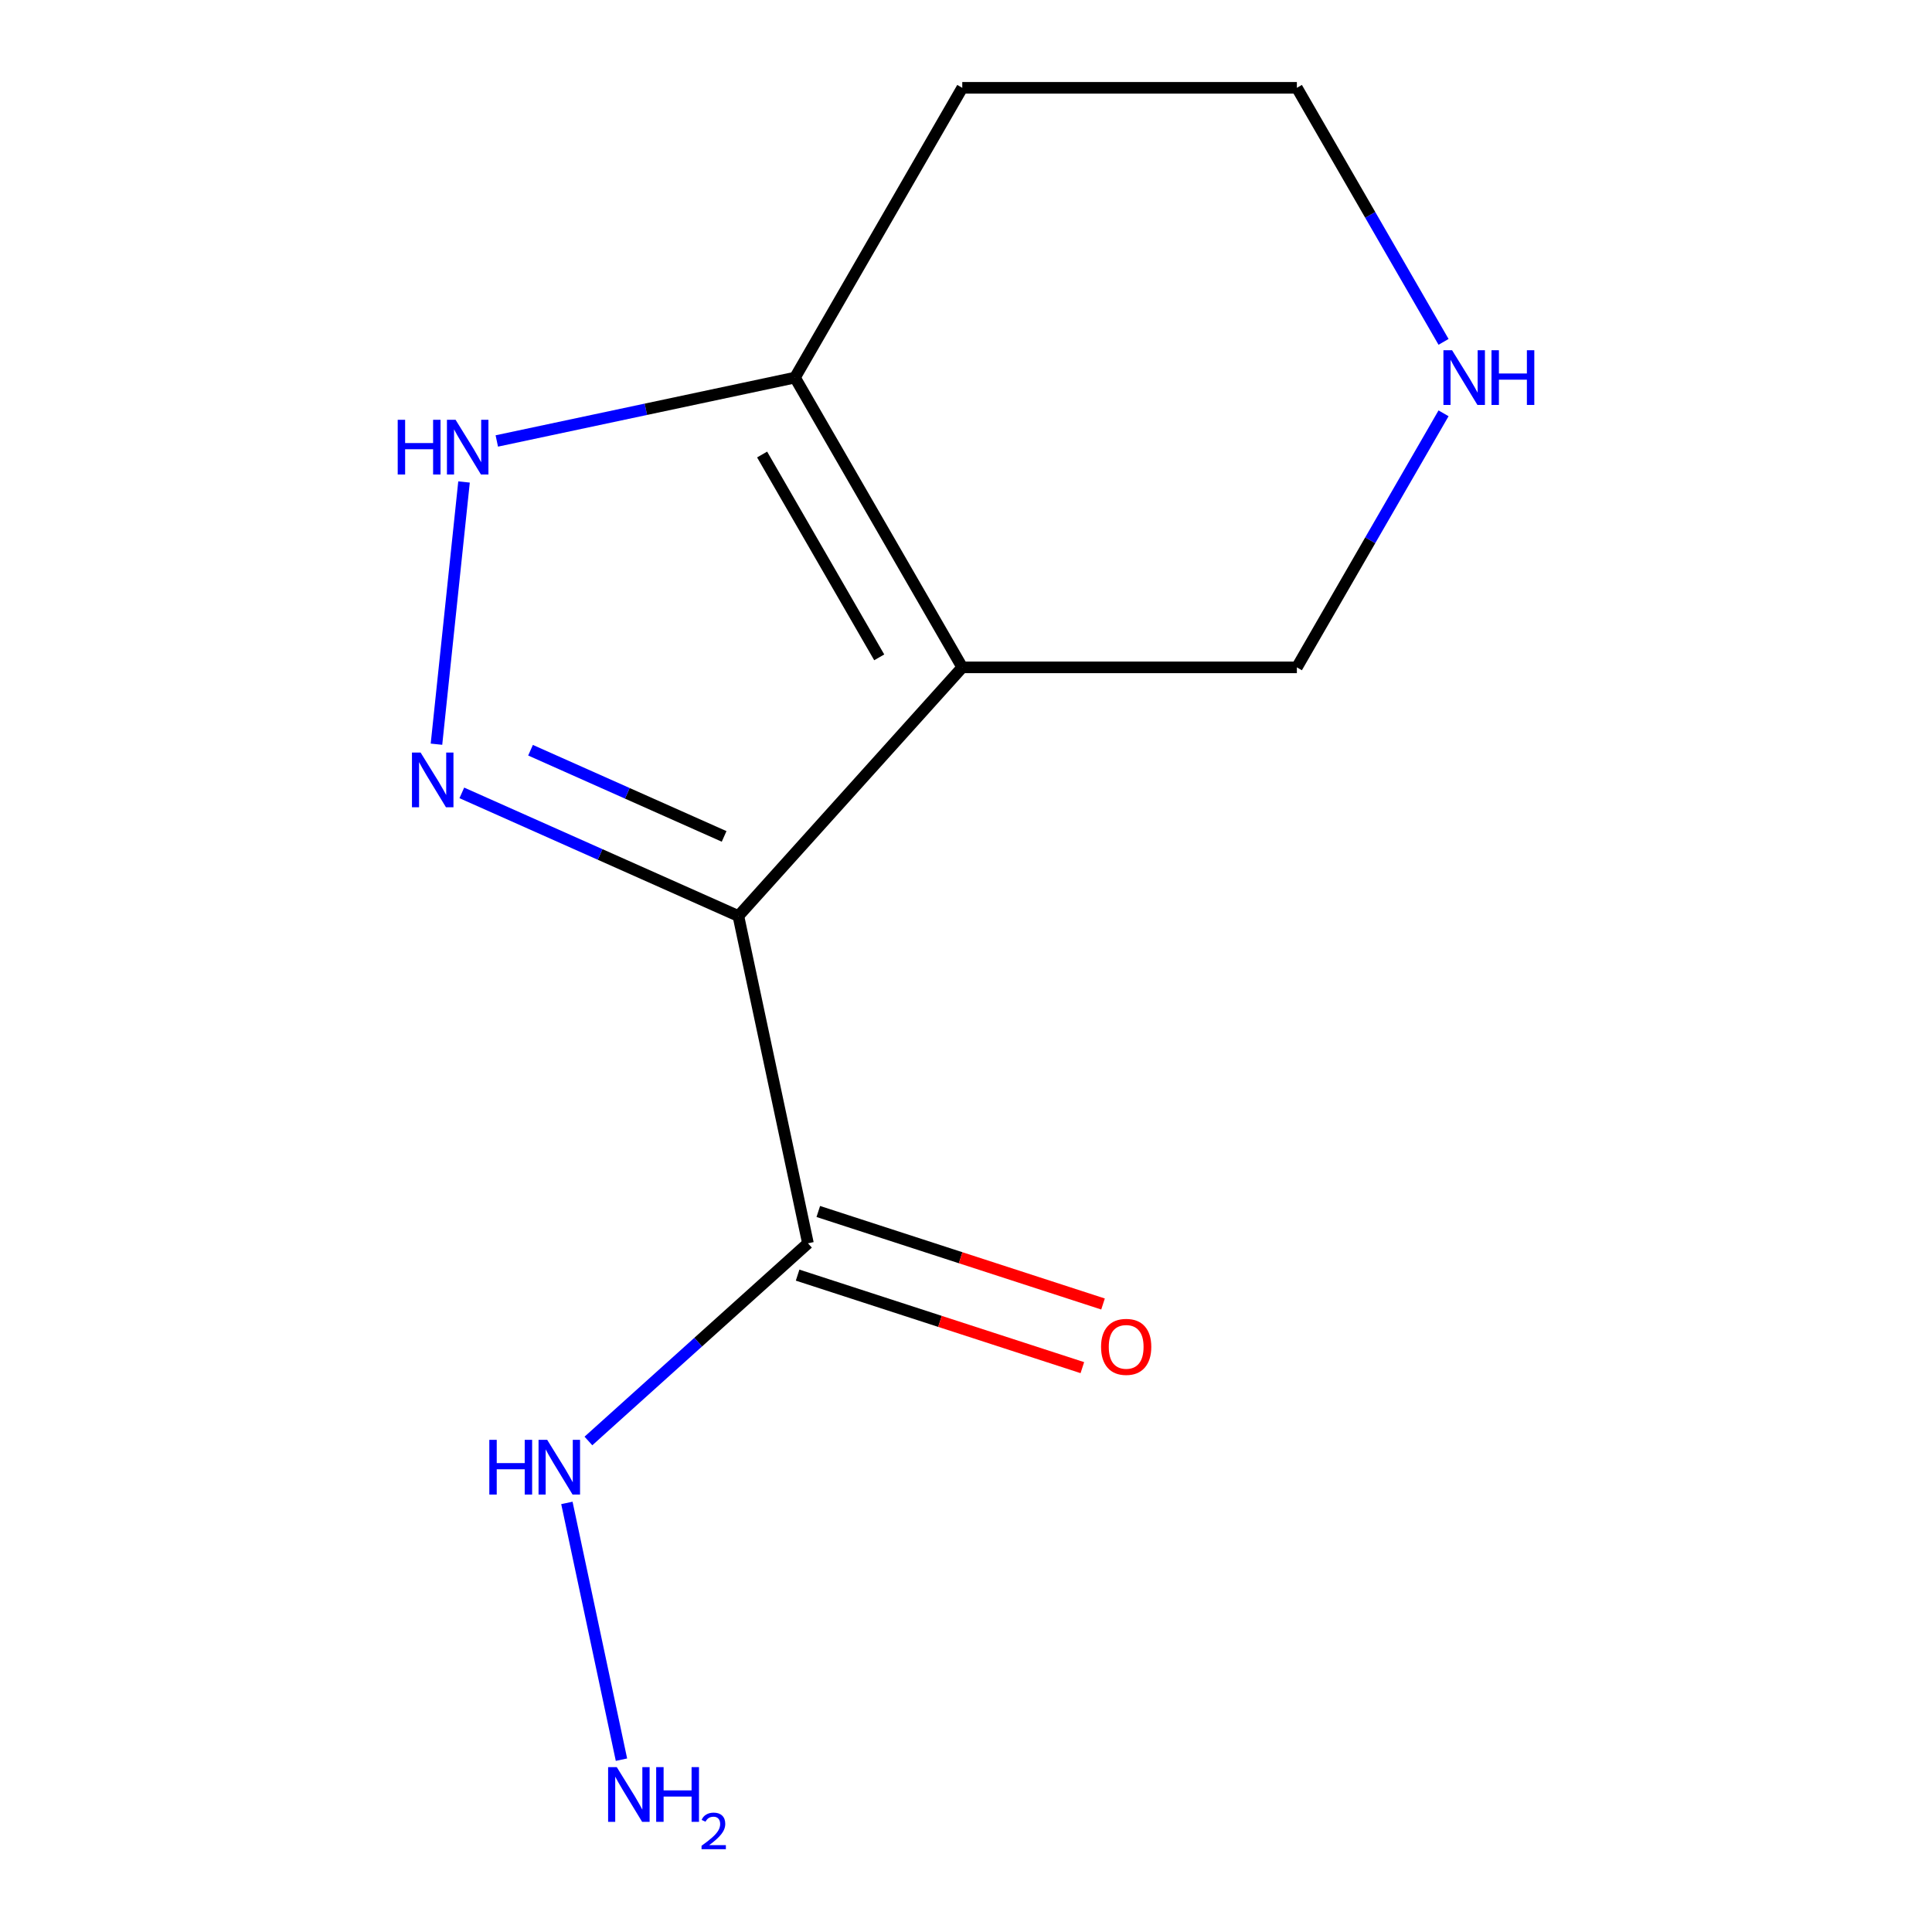 <?xml version='1.0' encoding='iso-8859-1'?>
<svg version='1.1' baseProfile='full'
              xmlns='http://www.w3.org/2000/svg'
                      xmlns:rdkit='http://www.rdkit.org/xml'
                      xmlns:xlink='http://www.w3.org/1999/xlink'
                  xml:space='preserve'
width='1000px' height='1000px' viewBox='0 0 1000 1000'>
<!-- END OF HEADER -->
<rect style='opacity:1.0;fill:#FFFFFF;stroke:none' width='1000' height='1000' x='0' y='0'> </rect>
<path class='bond-0' d='M 382.186,474.128 L 498.071,345.425' style='fill:none;fill-rule:evenodd;stroke:#000000;stroke-width:6px;stroke-linecap:butt;stroke-linejoin:miter;stroke-opacity:1' />
<path class='bond-1' d='M 382.186,474.128 L 310.613,442.262' style='fill:none;fill-rule:evenodd;stroke:#000000;stroke-width:6px;stroke-linecap:butt;stroke-linejoin:miter;stroke-opacity:1' />
<path class='bond-1' d='M 310.613,442.262 L 239.041,410.396' style='fill:none;fill-rule:evenodd;stroke:#0000FF;stroke-width:6px;stroke-linecap:butt;stroke-linejoin:miter;stroke-opacity:1' />
<path class='bond-1' d='M 374.803,432.925 L 324.702,410.619' style='fill:none;fill-rule:evenodd;stroke:#000000;stroke-width:6px;stroke-linecap:butt;stroke-linejoin:miter;stroke-opacity:1' />
<path class='bond-1' d='M 324.702,410.619 L 274.601,388.313' style='fill:none;fill-rule:evenodd;stroke:#0000FF;stroke-width:6px;stroke-linecap:butt;stroke-linejoin:miter;stroke-opacity:1' />
<path class='bond-3' d='M 382.186,474.128 L 418.194,643.532' style='fill:none;fill-rule:evenodd;stroke:#000000;stroke-width:6px;stroke-linecap:butt;stroke-linejoin:miter;stroke-opacity:1' />
<path class='bond-4' d='M 498.071,345.425 L 411.477,195.44' style='fill:none;fill-rule:evenodd;stroke:#000000;stroke-width:6px;stroke-linecap:butt;stroke-linejoin:miter;stroke-opacity:1' />
<path class='bond-4' d='M 455.085,340.246 L 394.47,235.256' style='fill:none;fill-rule:evenodd;stroke:#000000;stroke-width:6px;stroke-linecap:butt;stroke-linejoin:miter;stroke-opacity:1' />
<path class='bond-8' d='M 498.071,345.425 L 671.259,345.425' style='fill:none;fill-rule:evenodd;stroke:#000000;stroke-width:6px;stroke-linecap:butt;stroke-linejoin:miter;stroke-opacity:1' />
<path class='bond-2' d='M 225.915,385.197 L 240.18,249.472' style='fill:none;fill-rule:evenodd;stroke:#0000FF;stroke-width:6px;stroke-linecap:butt;stroke-linejoin:miter;stroke-opacity:1' />
<path class='bond-12' d='M 257.144,228.244 L 334.311,211.842' style='fill:none;fill-rule:evenodd;stroke:#0000FF;stroke-width:6px;stroke-linecap:butt;stroke-linejoin:miter;stroke-opacity:1' />
<path class='bond-12' d='M 334.311,211.842 L 411.477,195.44' style='fill:none;fill-rule:evenodd;stroke:#000000;stroke-width:6px;stroke-linecap:butt;stroke-linejoin:miter;stroke-opacity:1' />
<path class='bond-5' d='M 412.842,660.003 L 486.533,683.946' style='fill:none;fill-rule:evenodd;stroke:#000000;stroke-width:6px;stroke-linecap:butt;stroke-linejoin:miter;stroke-opacity:1' />
<path class='bond-5' d='M 486.533,683.946 L 560.224,707.89' style='fill:none;fill-rule:evenodd;stroke:#FF0000;stroke-width:6px;stroke-linecap:butt;stroke-linejoin:miter;stroke-opacity:1' />
<path class='bond-5' d='M 423.546,627.06 L 497.237,651.004' style='fill:none;fill-rule:evenodd;stroke:#000000;stroke-width:6px;stroke-linecap:butt;stroke-linejoin:miter;stroke-opacity:1' />
<path class='bond-5' d='M 497.237,651.004 L 570.927,674.948' style='fill:none;fill-rule:evenodd;stroke:#FF0000;stroke-width:6px;stroke-linecap:butt;stroke-linejoin:miter;stroke-opacity:1' />
<path class='bond-7' d='M 418.194,643.532 L 361.377,694.69' style='fill:none;fill-rule:evenodd;stroke:#000000;stroke-width:6px;stroke-linecap:butt;stroke-linejoin:miter;stroke-opacity:1' />
<path class='bond-7' d='M 361.377,694.69 L 304.56,745.848' style='fill:none;fill-rule:evenodd;stroke:#0000FF;stroke-width:6px;stroke-linecap:butt;stroke-linejoin:miter;stroke-opacity:1' />
<path class='bond-9' d='M 411.477,195.44 L 498.071,45.455' style='fill:none;fill-rule:evenodd;stroke:#000000;stroke-width:6px;stroke-linecap:butt;stroke-linejoin:miter;stroke-opacity:1' />
<path class='bond-6' d='M 747.178,213.929 L 709.219,279.677' style='fill:none;fill-rule:evenodd;stroke:#0000FF;stroke-width:6px;stroke-linecap:butt;stroke-linejoin:miter;stroke-opacity:1' />
<path class='bond-6' d='M 709.219,279.677 L 671.259,345.425' style='fill:none;fill-rule:evenodd;stroke:#000000;stroke-width:6px;stroke-linecap:butt;stroke-linejoin:miter;stroke-opacity:1' />
<path class='bond-11' d='M 747.178,176.95 L 709.219,111.202' style='fill:none;fill-rule:evenodd;stroke:#0000FF;stroke-width:6px;stroke-linecap:butt;stroke-linejoin:miter;stroke-opacity:1' />
<path class='bond-11' d='M 709.219,111.202 L 671.259,45.455' style='fill:none;fill-rule:evenodd;stroke:#000000;stroke-width:6px;stroke-linecap:butt;stroke-linejoin:miter;stroke-opacity:1' />
<path class='bond-10' d='M 293.42,777.907 L 321.668,910.803' style='fill:none;fill-rule:evenodd;stroke:#0000FF;stroke-width:6px;stroke-linecap:butt;stroke-linejoin:miter;stroke-opacity:1' />
<path class='bond-13' d='M 498.071,45.455 L 671.259,45.455' style='fill:none;fill-rule:evenodd;stroke:#000000;stroke-width:6px;stroke-linecap:butt;stroke-linejoin:miter;stroke-opacity:1' />
<path  class='atom-2' d='M 217.711 389.526
L 226.991 404.526
Q 227.911 406.006, 229.391 408.686
Q 230.871 411.366, 230.951 411.526
L 230.951 389.526
L 234.711 389.526
L 234.711 417.846
L 230.831 417.846
L 220.871 401.446
Q 219.711 399.526, 218.471 397.326
Q 217.271 395.126, 216.911 394.446
L 216.911 417.846
L 213.231 417.846
L 213.231 389.526
L 217.711 389.526
' fill='#0000FF'/>
<path  class='atom-3' d='M 205.854 217.287
L 209.694 217.287
L 209.694 229.327
L 224.174 229.327
L 224.174 217.287
L 228.014 217.287
L 228.014 245.607
L 224.174 245.607
L 224.174 232.527
L 209.694 232.527
L 209.694 245.607
L 205.854 245.607
L 205.854 217.287
' fill='#0000FF'/>
<path  class='atom-3' d='M 235.814 217.287
L 245.094 232.287
Q 246.014 233.767, 247.494 236.447
Q 248.974 239.127, 249.054 239.287
L 249.054 217.287
L 252.814 217.287
L 252.814 245.607
L 248.934 245.607
L 238.974 229.207
Q 237.814 227.287, 236.574 225.087
Q 235.374 222.887, 235.014 222.207
L 235.014 245.607
L 231.334 245.607
L 231.334 217.287
L 235.814 217.287
' fill='#0000FF'/>
<path  class='atom-6' d='M 569.905 697.13
Q 569.905 690.33, 573.265 686.53
Q 576.625 682.73, 582.905 682.73
Q 589.185 682.73, 592.545 686.53
Q 595.905 690.33, 595.905 697.13
Q 595.905 704.01, 592.505 707.93
Q 589.105 711.81, 582.905 711.81
Q 576.665 711.81, 573.265 707.93
Q 569.905 704.05, 569.905 697.13
M 582.905 708.61
Q 587.225 708.61, 589.545 705.73
Q 591.905 702.81, 591.905 697.13
Q 591.905 691.57, 589.545 688.77
Q 587.225 685.93, 582.905 685.93
Q 578.585 685.93, 576.225 688.73
Q 573.905 691.53, 573.905 697.13
Q 573.905 702.85, 576.225 705.73
Q 578.585 708.61, 582.905 708.61
' fill='#FF0000'/>
<path  class='atom-7' d='M 751.593 181.28
L 760.873 196.28
Q 761.793 197.76, 763.273 200.44
Q 764.753 203.12, 764.833 203.28
L 764.833 181.28
L 768.593 181.28
L 768.593 209.6
L 764.713 209.6
L 754.753 193.2
Q 753.593 191.28, 752.353 189.08
Q 751.153 186.88, 750.793 186.2
L 750.793 209.6
L 747.113 209.6
L 747.113 181.28
L 751.593 181.28
' fill='#0000FF'/>
<path  class='atom-7' d='M 771.993 181.28
L 775.833 181.28
L 775.833 193.32
L 790.313 193.32
L 790.313 181.28
L 794.153 181.28
L 794.153 209.6
L 790.313 209.6
L 790.313 196.52
L 775.833 196.52
L 775.833 209.6
L 771.993 209.6
L 771.993 181.28
' fill='#0000FF'/>
<path  class='atom-8' d='M 253.27 745.257
L 257.11 745.257
L 257.11 757.297
L 271.59 757.297
L 271.59 745.257
L 275.43 745.257
L 275.43 773.577
L 271.59 773.577
L 271.59 760.497
L 257.11 760.497
L 257.11 773.577
L 253.27 773.577
L 253.27 745.257
' fill='#0000FF'/>
<path  class='atom-8' d='M 283.23 745.257
L 292.51 760.257
Q 293.43 761.737, 294.91 764.417
Q 296.39 767.097, 296.47 767.257
L 296.47 745.257
L 300.23 745.257
L 300.23 773.577
L 296.35 773.577
L 286.39 757.177
Q 285.23 755.257, 283.99 753.057
Q 282.79 750.857, 282.43 750.177
L 282.43 773.577
L 278.75 773.577
L 278.75 745.257
L 283.23 745.257
' fill='#0000FF'/>
<path  class='atom-11' d='M 319.238 914.66
L 328.518 929.66
Q 329.438 931.14, 330.918 933.82
Q 332.398 936.5, 332.478 936.66
L 332.478 914.66
L 336.238 914.66
L 336.238 942.98
L 332.358 942.98
L 322.398 926.58
Q 321.238 924.66, 319.998 922.46
Q 318.798 920.26, 318.438 919.58
L 318.438 942.98
L 314.758 942.98
L 314.758 914.66
L 319.238 914.66
' fill='#0000FF'/>
<path  class='atom-11' d='M 339.638 914.66
L 343.478 914.66
L 343.478 926.7
L 357.958 926.7
L 357.958 914.66
L 361.798 914.66
L 361.798 942.98
L 357.958 942.98
L 357.958 929.9
L 343.478 929.9
L 343.478 942.98
L 339.638 942.98
L 339.638 914.66
' fill='#0000FF'/>
<path  class='atom-11' d='M 363.171 941.986
Q 363.857 940.218, 365.494 939.241
Q 367.131 938.238, 369.401 938.238
Q 372.226 938.238, 373.81 939.769
Q 375.394 941.3, 375.394 944.019
Q 375.394 946.791, 373.335 949.378
Q 371.302 951.966, 367.078 955.028
L 375.711 955.028
L 375.711 957.14
L 363.118 957.14
L 363.118 955.371
Q 366.603 952.89, 368.662 951.042
Q 370.748 949.194, 371.751 947.53
Q 372.754 945.867, 372.754 944.151
Q 372.754 942.356, 371.856 941.353
Q 370.959 940.35, 369.401 940.35
Q 367.896 940.35, 366.893 940.957
Q 365.89 941.564, 365.177 942.91
L 363.171 941.986
' fill='#0000FF'/>
</svg>
